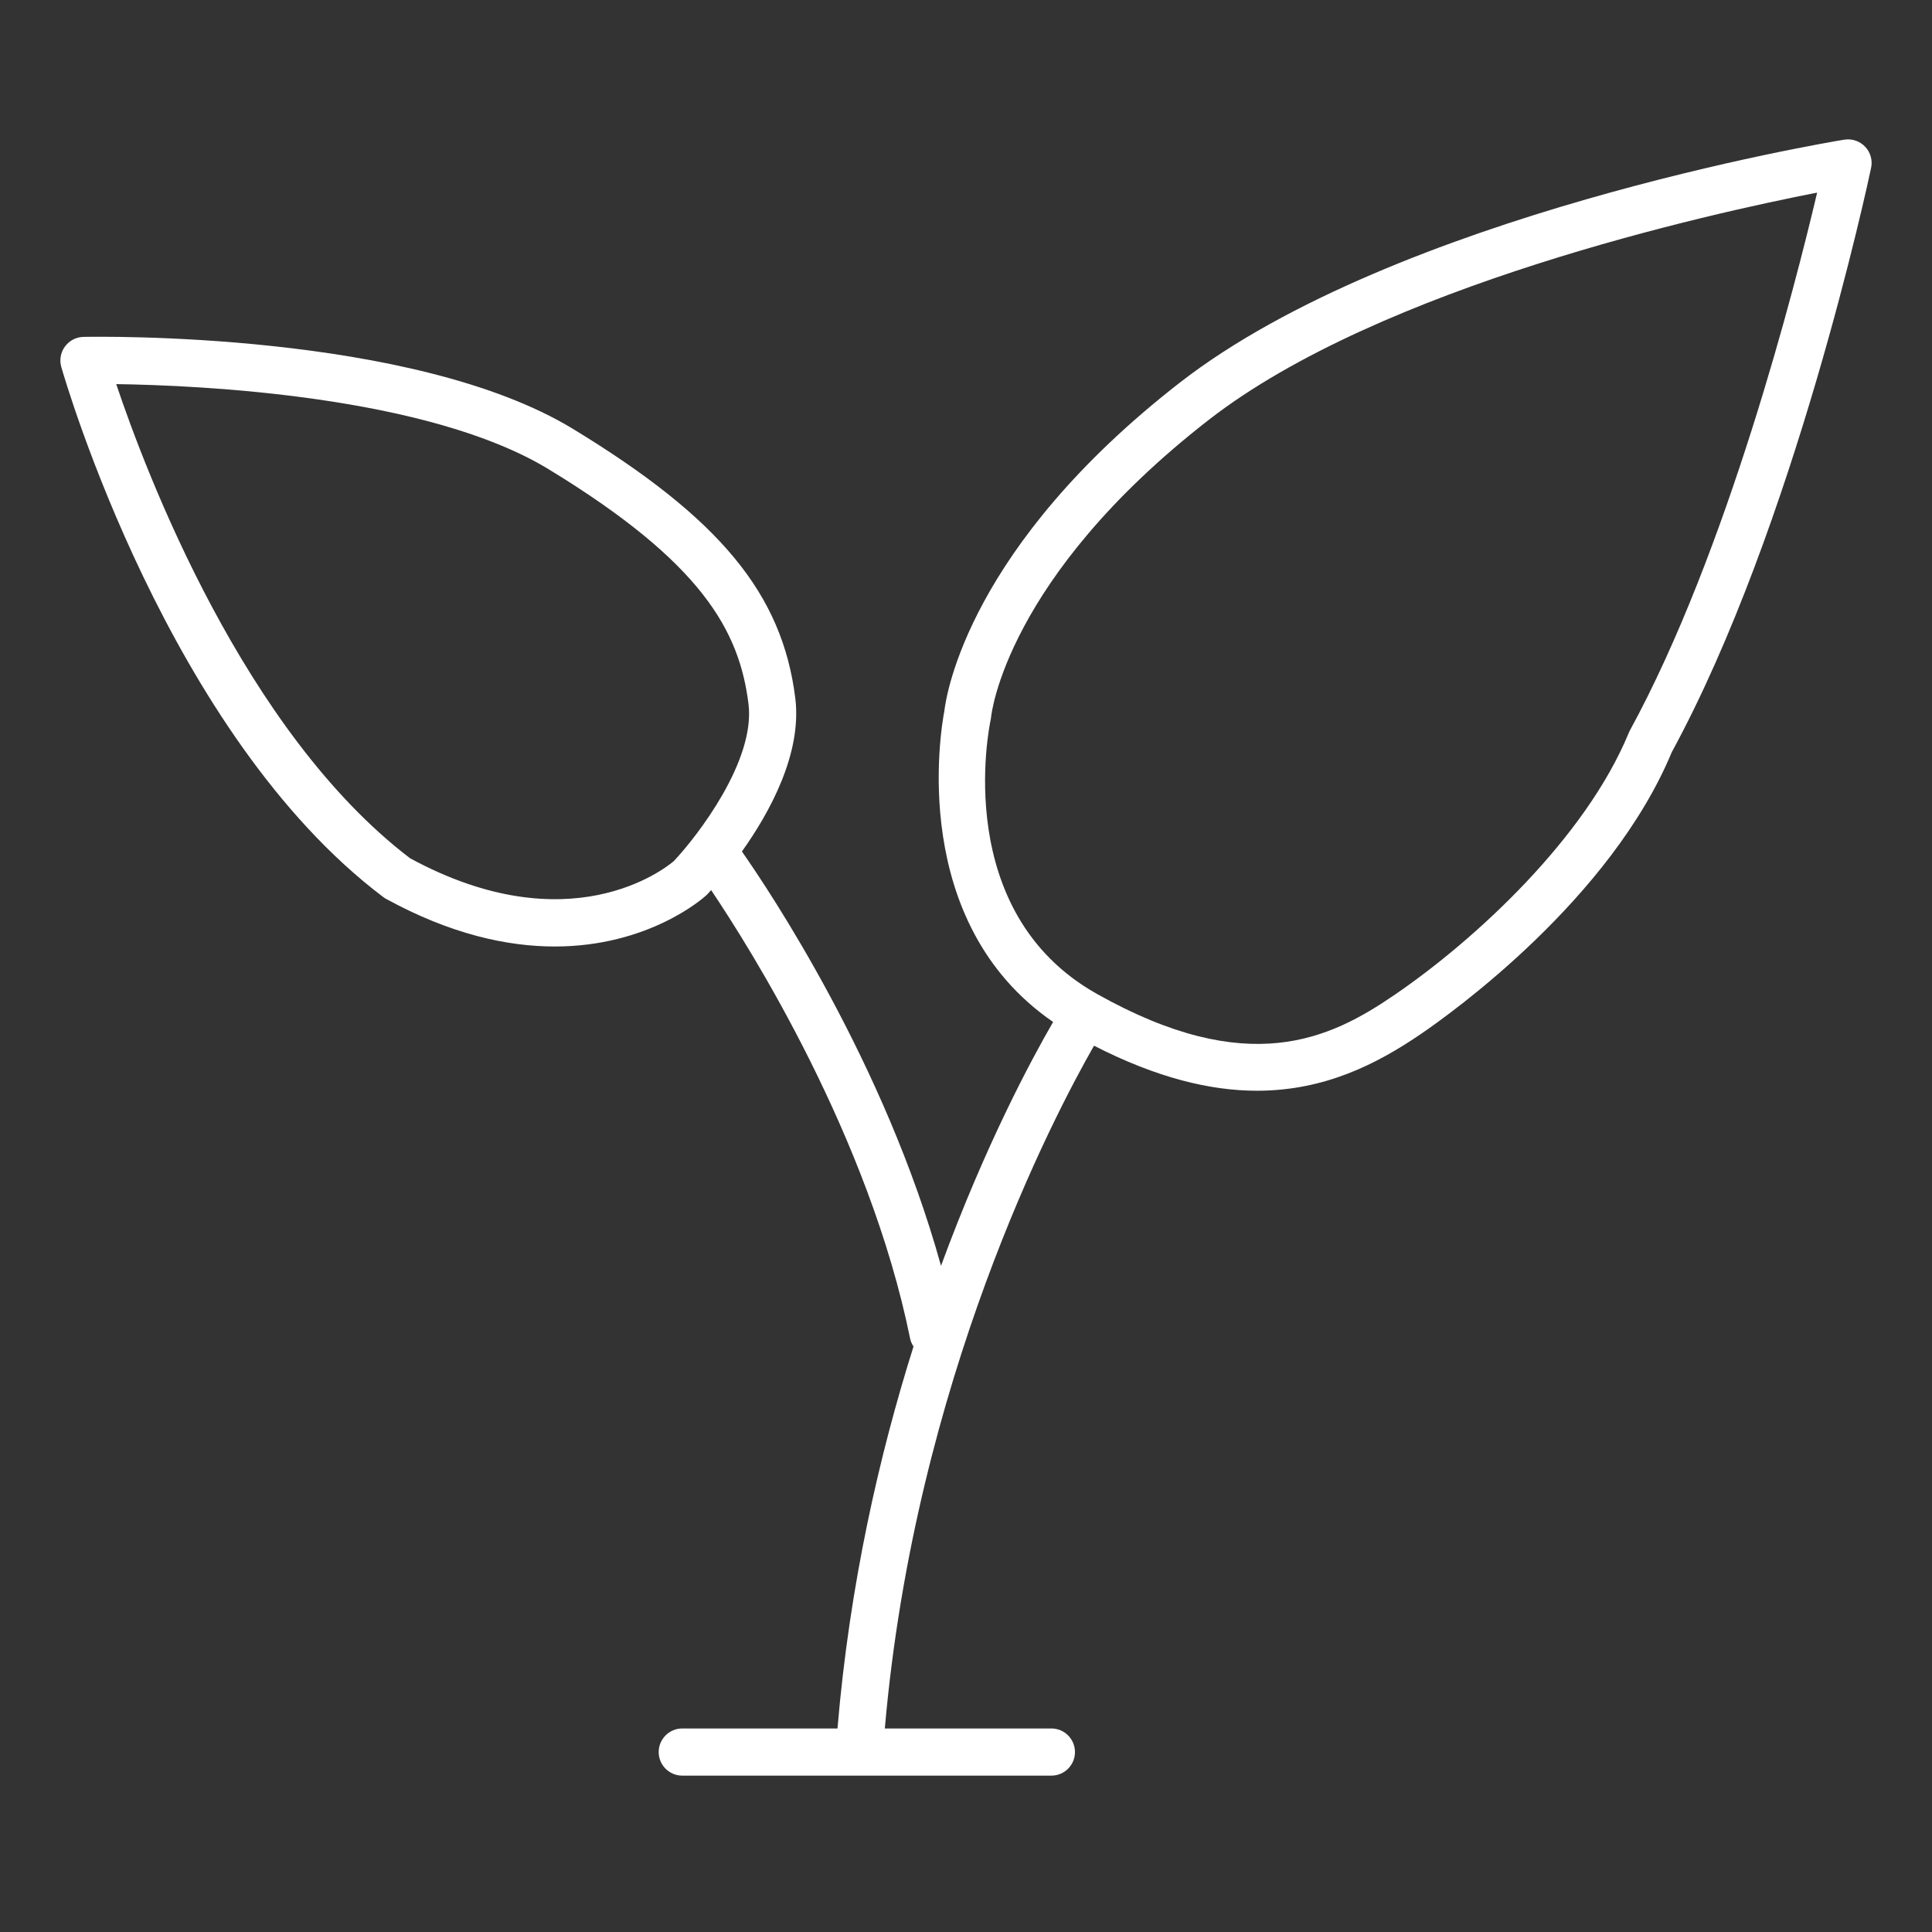 <?xml version="1.0" encoding="UTF-8"?>
<svg width="64px" height="64px" viewBox="0 0 64 64" version="1.1" xmlns="http://www.w3.org/2000/svg" xmlns:xlink="http://www.w3.org/1999/xlink">
    <rect x="0" y="0" width="64" height="64" fill="#333333" stroke="none"/>
    <!-- Generator: Sketch 43.2 (39069) - http://www.bohemiancoding.com/sketch -->
    <title>icon-agricultura</title>
    <desc>Created with Sketch.</desc>
    <defs></defs>
    <g id="Page-1" stroke="none" stroke-width="1" fill="none" fill-rule="evenodd">
        <g id="icon-agricultura" fill="#FFFFFF">
            <path d="M53.99,24.202 C53.977,24.227 53.965,24.253 53.954,24.279 C52.525,27.749 48.882,31.123 46.196,32.957 C44.055,34.42 41.35,35.745 36.331,32.921 C31.509,30.209 32.763,24.099 32.818,23.841 C32.825,23.808 32.83,23.775 32.833,23.742 C32.837,23.696 33.307,19.146 40.038,13.911 C45.738,9.48 56.64,7.073 60.195,6.381 C59.461,9.496 57.218,18.286 53.99,24.202 M13.586,28.432 C8.081,24.241 4.831,15.646 3.85,12.724 C6.618,12.764 14.166,13.105 18.169,15.541 C23.25,18.634 24.492,20.888 24.795,23.319 C25.028,25.195 23.111,27.687 22.321,28.525 C22.019,28.782 18.85,31.289 13.586,28.432 M61.784,4.859 C61.605,4.672 61.346,4.586 61.092,4.627 C60.489,4.726 46.232,7.116 39.079,12.678 C32.108,18.099 31.349,22.985 31.282,23.557 C31.161,24.189 30.086,30.554 34.886,33.854 C34.176,35.08 32.651,37.908 31.172,41.932 C29.314,35.216 25.468,29.48 24.577,28.207 C25.489,26.925 26.573,24.968 26.345,23.127 C25.915,19.672 23.851,17.171 18.981,14.208 C13.658,10.967 3.207,11.152 2.765,11.16 C2.522,11.165 2.296,11.283 2.152,11.478 C2.009,11.673 1.963,11.923 2.03,12.155 C2.172,12.651 5.58,24.343 12.69,29.712 C12.72,29.735 12.751,29.756 12.785,29.774 C14.943,30.957 16.823,31.354 18.377,31.354 C21.477,31.354 23.277,29.767 23.387,29.667 C23.401,29.655 23.414,29.642 23.427,29.629 C23.44,29.615 23.49,29.561 23.557,29.486 C24.858,31.418 28.79,37.66 30.148,44.337 C30.168,44.436 30.208,44.525 30.261,44.605 C29.13,48.192 28.145,52.479 27.743,57.258 L22.601,57.258 C22.17,57.258 21.82,57.608 21.82,58.039 C21.82,58.47 22.17,58.82 22.601,58.82 L34.829,58.82 C35.26,58.82 35.61,58.47 35.61,58.039 C35.61,57.608 35.26,57.258 34.829,57.258 L29.311,57.258 C30.313,45.734 34.906,36.973 36.241,34.64 C38.33,35.711 40.105,36.132 41.638,36.132 C43.876,36.132 45.607,35.251 47.078,34.246 C48.111,33.54 53.358,29.781 55.381,24.913 C59.439,17.452 61.881,6.042 61.983,5.559 C62.036,5.307 61.962,5.045 61.784,4.859" id="Fill-1"></path>
        </g>
    </g>
</svg>